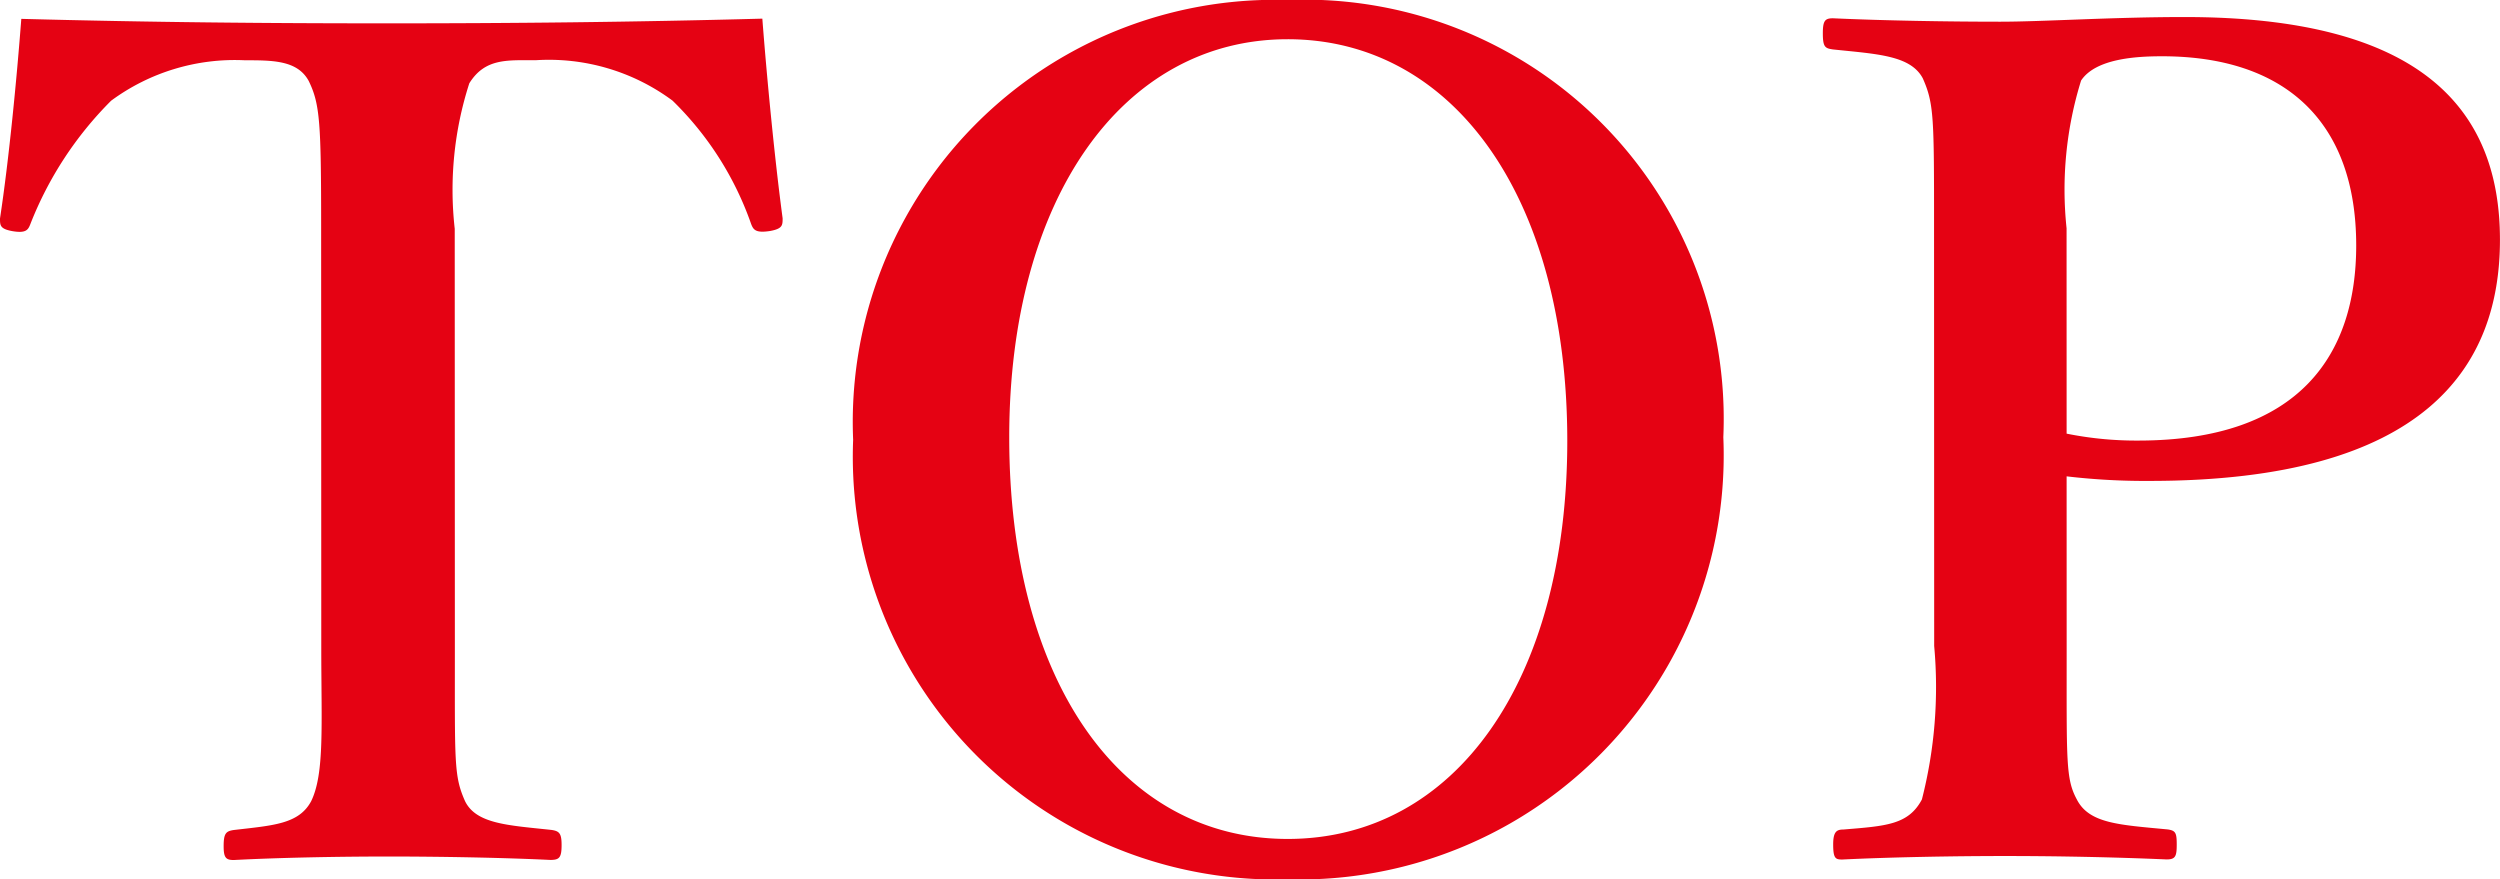 <svg xmlns="http://www.w3.org/2000/svg" xmlns:xlink="http://www.w3.org/1999/xlink" width="56.33" height="19.813" viewBox="0 0 56.33 19.813"><defs><style>.cls-1{fill:none;}.cls-2{clip-path:url(#clip-path);}.cls-3{fill:#e50213;}</style><clipPath id="clip-path" transform="translate(0 -0)"><rect class="cls-1" width="56.329" height="19.813"/></clipPath></defs><g id="レイヤー_2" data-name="レイヤー 2"><g id="Design"><g id="menu-top"><g class="cls-2"><g class="cls-2"><path class="cls-3" d="M7.236,5.154c0-2.392-.026-2.808-.279-3.328-.253-.468-.81-.468-1.443-.468a4.695,4.695,0,0,0-3.01.911,8.101,8.101,0,0,0-1.821,2.783c-.05.13-.101.208-.405.156C0,5.157,0,5.079,0,4.923c.202-1.326.379-3.172.48-4.498,2.883.077,5.565.102,8.323.101,2.682,0,5.465-.027,8.374-.106.101,1.326.279,3.172.457,4.498,0,.156,0,.234-.278.286-.329.052-.38-.026-.431-.156a7.194,7.194,0,0,0-1.772-2.781,4.676,4.676,0,0,0-3.086-.91c-.632.001-1.139-.051-1.493.521a7.817,7.817,0,0,0-.328,3.276l.003,9.439c.001,2.6-.024,2.886.229,3.458.253.519.987.545,1.948.649.177.026.228.078.228.338,0,.286-.05.338-.253.338-1.087-.052-2.504-.077-3.643-.077-1.164,0-2.504.027-3.491.079-.177,0-.228-.052-.228-.312,0-.286.051-.338.227-.364.886-.104,1.468-.13,1.746-.651.303-.624.227-1.716.227-3.458Z" transform="translate(0 -0)"/><path class="cls-3" d="M38.83,9.851a9.56,9.56,0,0,1-9.813,9.962,9.528,9.528,0,0,1-9.794-9.904A9.512,9.512,0,0,1,29.011,0a9.445,9.445,0,0,1,9.819,9.851m-16.09.005c.001,5.486,2.507,9.048,6.276,9.047s6.299-3.564,6.298-8.973c-.002-5.512-2.583-9.047-6.303-9.046-3.718.001-6.272,3.59-6.271,8.972" transform="translate(0 -0)"/><path class="cls-3" d="M46.566,14.555c.001,2.6-.024,2.99.229,3.458.278.546.961.572,2.049.676.177.026.202.078.202.338s-.024.338-.227.338c-1.189-.052-2.529-.078-3.693-.077s-2.556.027-3.618.079c-.152,0-.202-.026-.203-.338,0-.286.076-.338.228-.338.961-.079,1.467-.105,1.771-.677a10.215,10.215,0,0,0,.277-3.458l-.003-9.412c0-2.496,0-2.808-.254-3.38-.278-.52-1.037-.546-2.024-.65-.177-.026-.228-.052-.228-.364,0-.286.051-.338.228-.338,1.138.052,2.58.077,3.769.077.962,0,2.53-.105,4.149-.105,5.313-.002,7.11,2.052,7.111,5.016.001,2.86-1.668,5.435-7.891,5.436a15.145,15.145,0,0,1-1.873-.103Zm-.001-4.784a7.972,7.972,0,0,0,1.619.156c3.643-.002,4.907-1.952,4.906-4.396,0-2.808-1.62-4.264-4.377-4.263-.582,0-1.493.052-1.822.547a8.279,8.279,0,0,0-.327,3.328Z" transform="translate(0 -0)"/></g></g></g></g></g></svg>